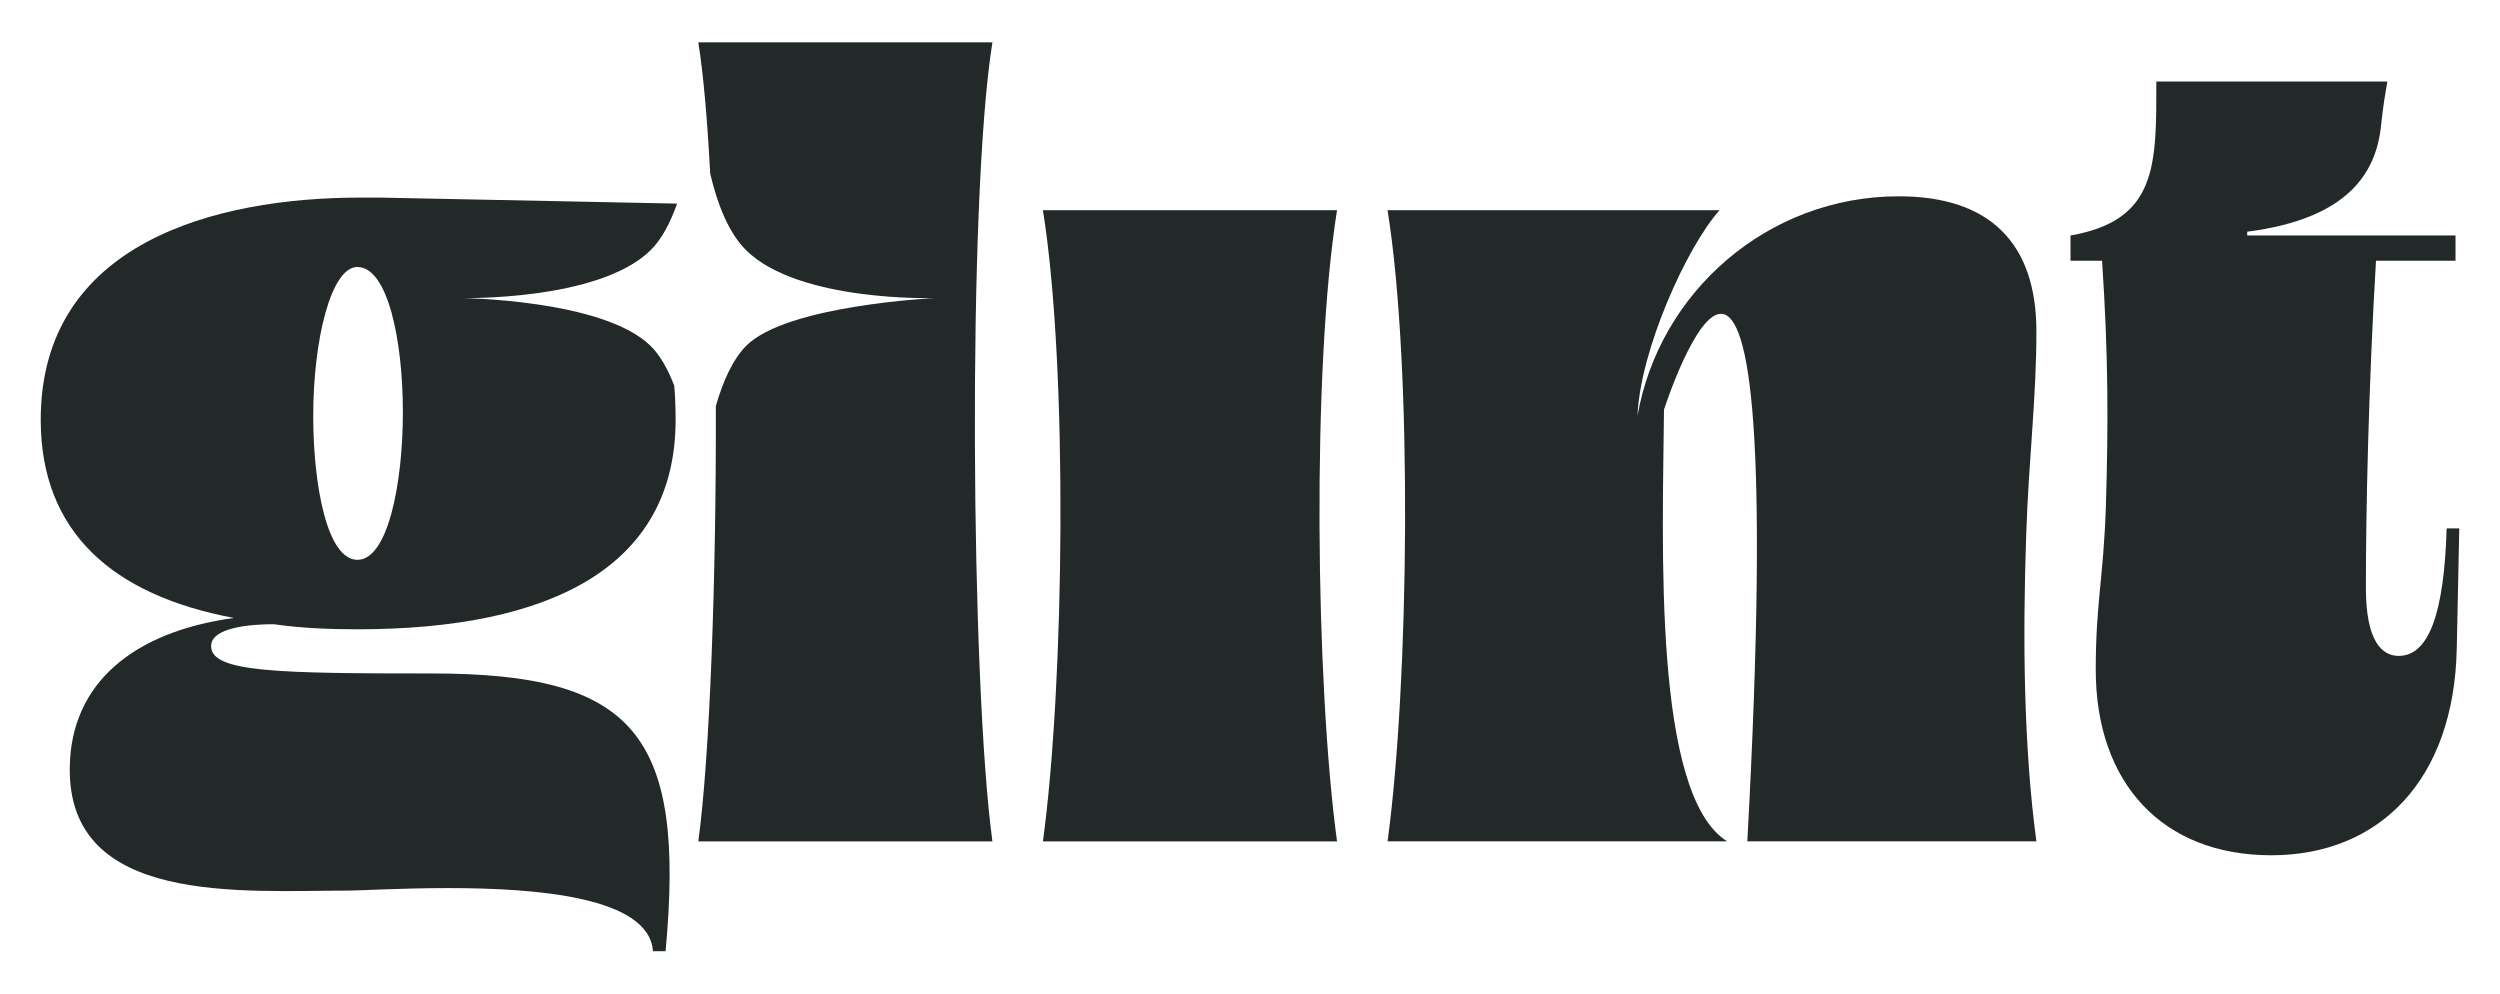 <?xml version="1.0" encoding="UTF-8"?>
<svg id="Layer_1" xmlns="http://www.w3.org/2000/svg" version="1.1" viewBox="0 0 3308.43 1314.78">
  <!-- Generator: Adobe Illustrator 29.4.0, SVG Export Plug-In . SVG Version: 2.1.0 Build 152)  -->
  <defs>
    <style>
      .st0 {
        fill: #222928;
      }
    </style>
  </defs>
  <path class="st0" d="M1380.19,1113.49c28.4-208.81,33.43-626.48,0-835.28h389.21c-33.43,208.81-28.4,626.48,0,835.28h-389.21Z"/>
  <path class="st0" d="M2275.61,278.2c-43.42,48.45-105.25,185.43-108.58,272.27h0c28.4-163.69,172.05-290.68,345.79-290.68,120.27,0,182.1,61.83,182.1,178.77,0,88.54-10.05,168.72-13.38,265.61-5.03,142.01-3.33,285.65,13.38,409.25h-382.55c59.67-1099.49-110.28-571.31-110.28-571.31-1.69,178.77-15.02,509.54,83.51,571.31h-449.34c28.4-208.81,33.43-626.48,0-835.28h439.35v.06Z"/>
  <path class="st0" d="M3251.2,857.87c-3.33,173.74-101.92,273.97-245.56,273.97s-232.18-95.2-232.18-245.56c0-88.54,9.99-118.63,13.38-215.47,3.33-110.28,3.33-200.45-5.03-325.74h-41.78v-33.43c115.24-20.04,113.61-93.56,113.61-203.78h305.7c-3.33,20.04-5.03,28.4-8.36,58.44-6.66,65.16-46.75,123.6-177.07,140.31v5.03h275.66v33.43h-105.25c-9.99,168.72-13.38,332.46-13.38,432.69,0,71.82,21.74,90.23,43.42,90.23,40.09,0,60.13-56.8,63.47-168.72h16.71l-3.33,158.72v-.12Z"/>
  <path class="st0" d="M1313.34,56.02h-389.21c6.78,42.43,11.98,102.85,15.72,173.62,9.29,39.74,24.02,78.13,47.57,101.51,69.84,69.19,250.53,63.29,250.53,63.29,0,0-197.18,9.12-250.53,63.29-18.06,18.35-30.86,47.51-40.09,79.54.58,227.39-7.89,464.01-23.2,576.22h389.21c-28.4-208.81-33.43-848.61,0-1057.47h0Z"/>
  <path class="st0" d="M362.81,826.14c35.06,5.03,71.82,6.66,110.28,6.66,257.25,0,421-83.51,421-277.3,0-17.47-.64-31.97-1.81-45.12-8.18-21.27-18.41-39.97-31.32-52.65-62.71-61.54-250.53-63.29-250.53-63.29,0,0,182.04,4.15,250.53-63.29,14.96-14.73,26.3-36.82,35.06-61.71l-392.77-7.95h-26.71c-192.09,0-422.64,60.13-422.64,294.01,0,148.67,95.2,232.18,255.62,262.28-133.65,18.35-215.53,86.84-217.16,197.12-3.33,183.73,227.21,163.69,369.16,163.69,15.02,0,68.49-3.33,131.96-3.33,116.94,0,265.61,11.69,270.63,83.51h16.71c26.71-287.35-41.78-367.53-309.03-367.53-203.78,0-290.68-1.69-292.32-35.06-1.69-21.74,36.76-30.1,83.51-30.1l-.18.06ZM473.03,353.36c40.09,0,60.13,96.89,60.13,192.09s-20.04,195.42-60.13,195.42-58.5-98.59-58.5-190.46c0-100.22,23.38-197.12,58.5-197.12v.06Z"/>
</svg>